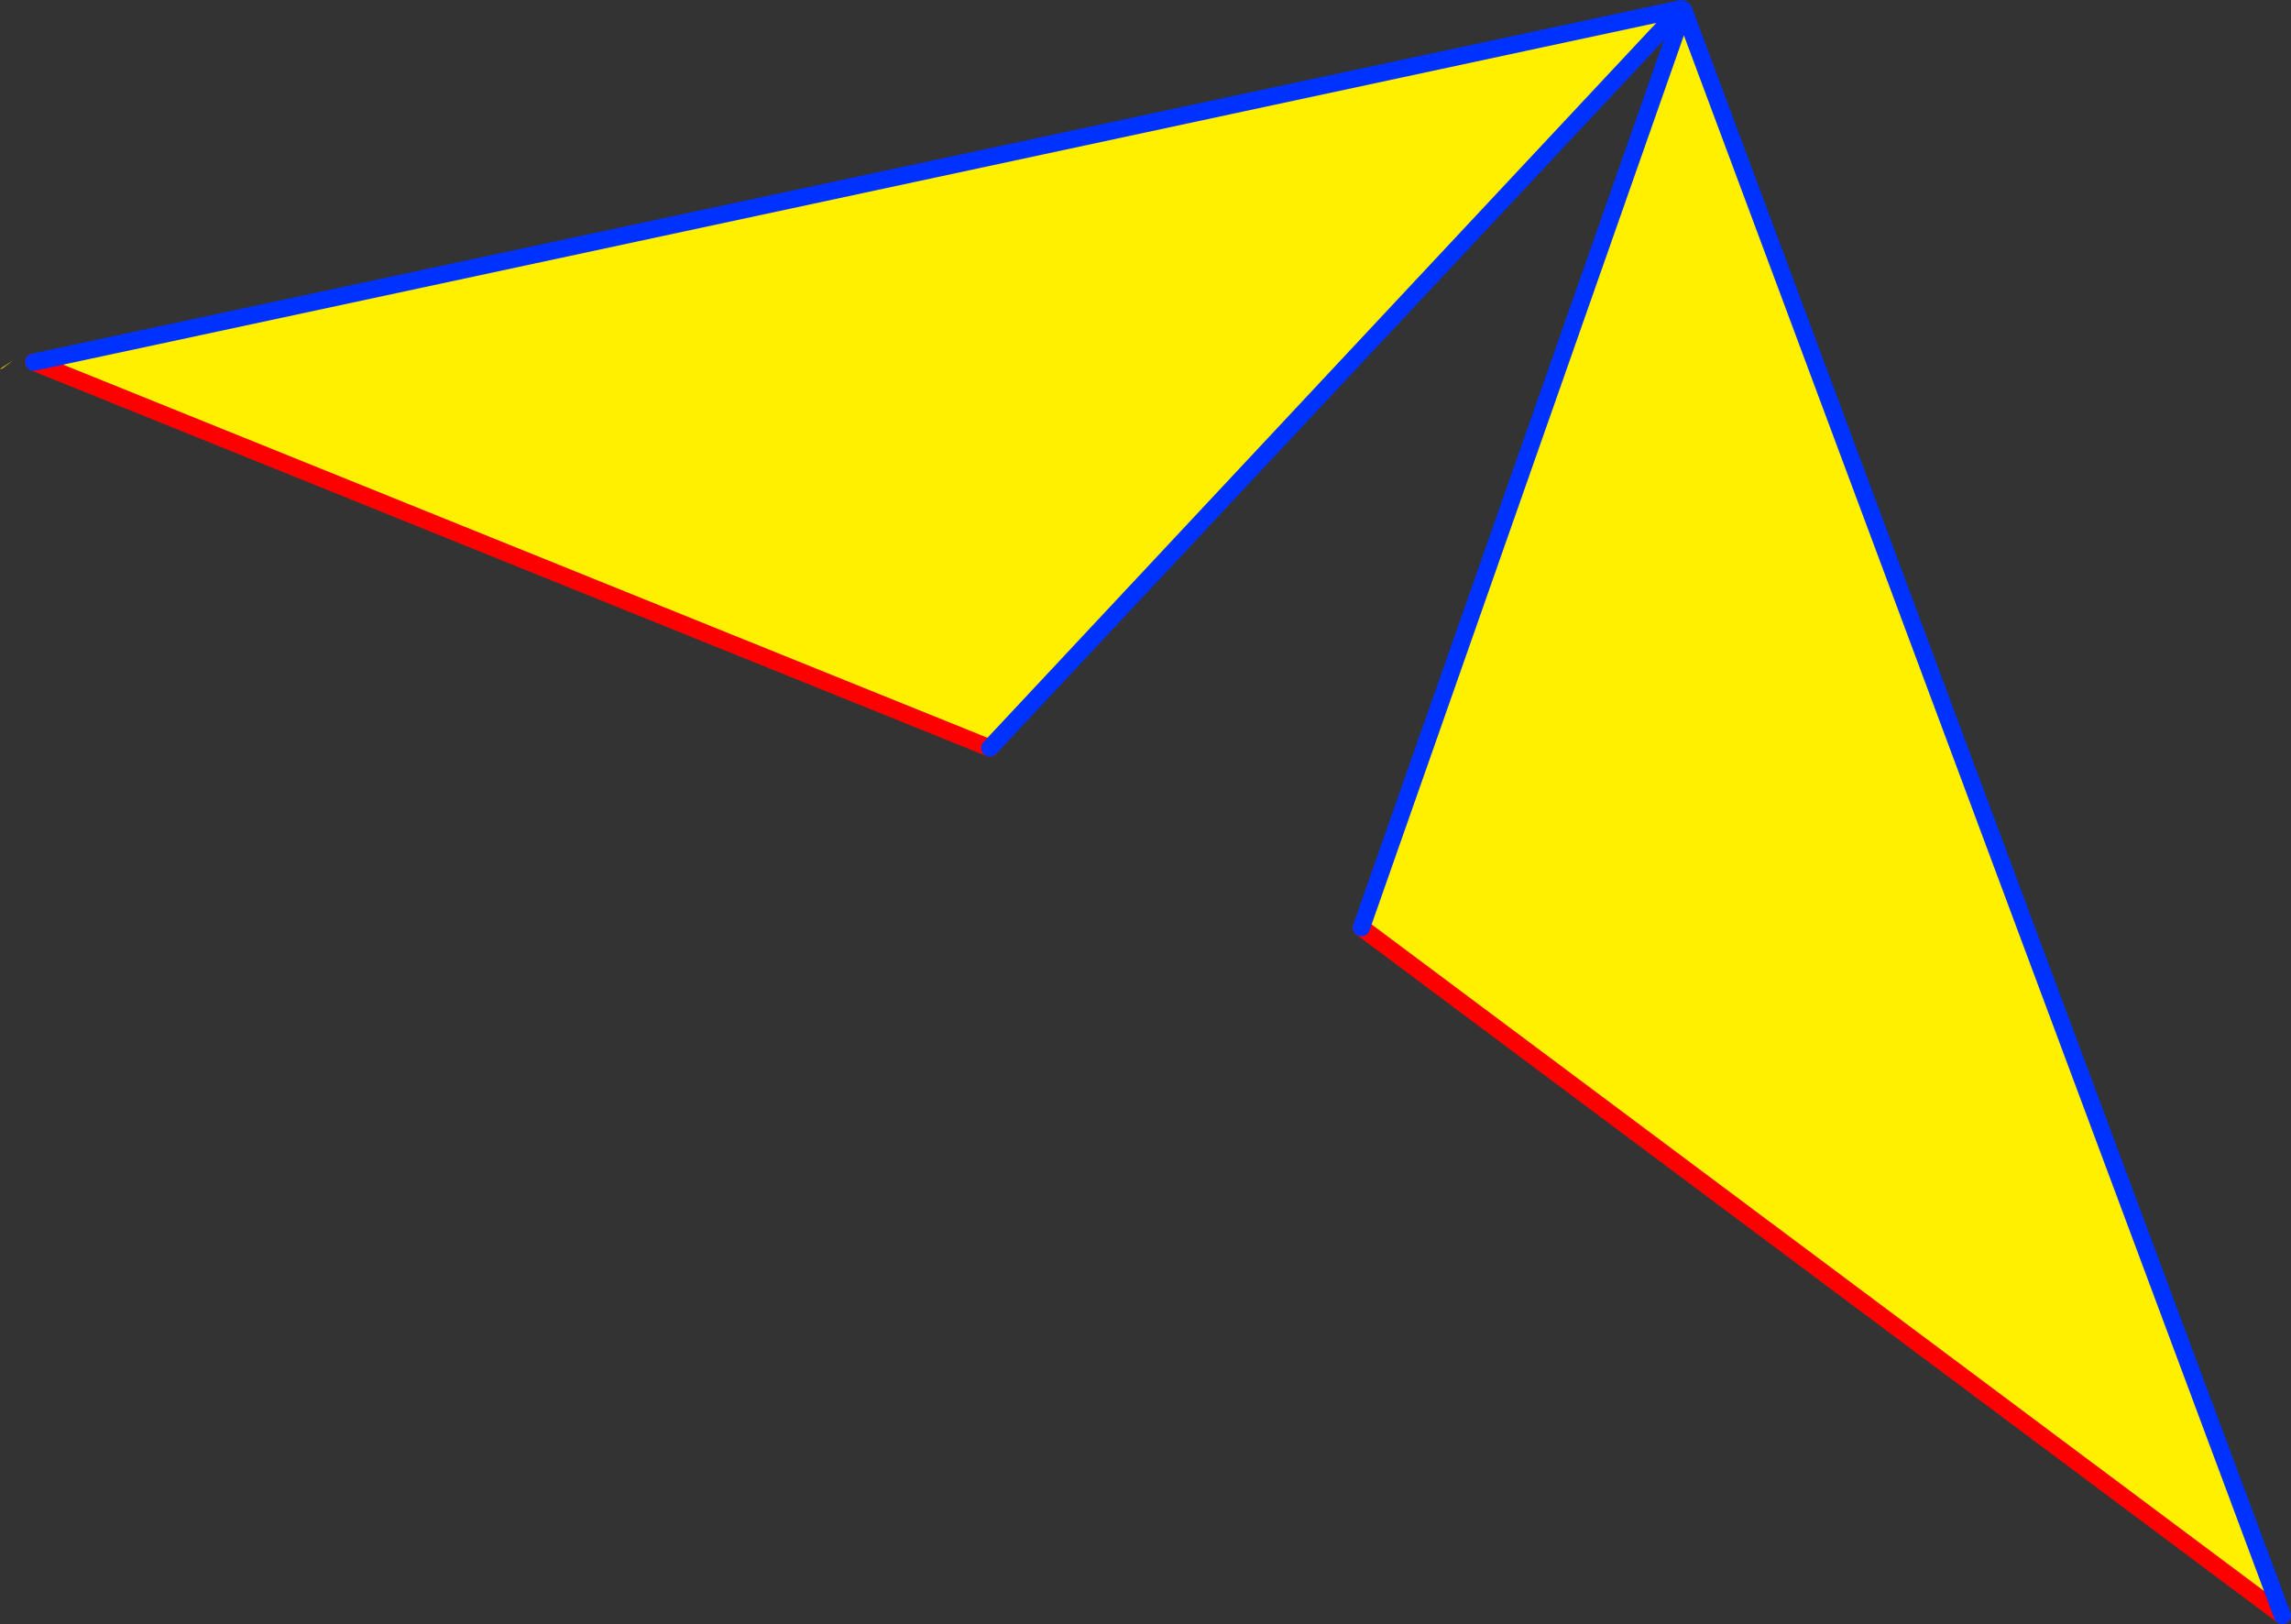<?xml version="1.0" encoding="UTF-8" standalone="no"?>
<svg xmlns:xlink="http://www.w3.org/1999/xlink" height="187.7px" width="264.8px" xmlns="http://www.w3.org/2000/svg">
  <rect width="100%" height="100%" fill="#333333" stroke="none"/>
  <g transform="matrix(1.0, 0.0, 0.0, 1.0, -218.2, -155.15)">
    <path d="M482.0 341.85 L375.55 262.35 412.8 156.3 482.0 341.85 M222.1 197.0 L412.55 156.15 332.6 241.6 222.1 197.0 M218.45 197.75 L218.2 197.8 219.7 196.8 218.45 197.75" fill="#fff000" fill-rule="evenodd" stroke="none"/>
    <path d="M482.0 341.85 L375.55 262.35 M222.1 197.0 L332.6 241.6" fill="none" stroke="#ff0000" stroke-linecap="round" stroke-linejoin="round" stroke-width="2.0"/>
    <path d="M375.55 262.35 L412.8 156.3 482.0 341.85 M332.6 241.6 L412.55 156.15 222.1 197.0" fill="none" stroke="#0032ff" stroke-linecap="round" stroke-linejoin="round" stroke-width="2.0"/>
  </g>
</svg>
